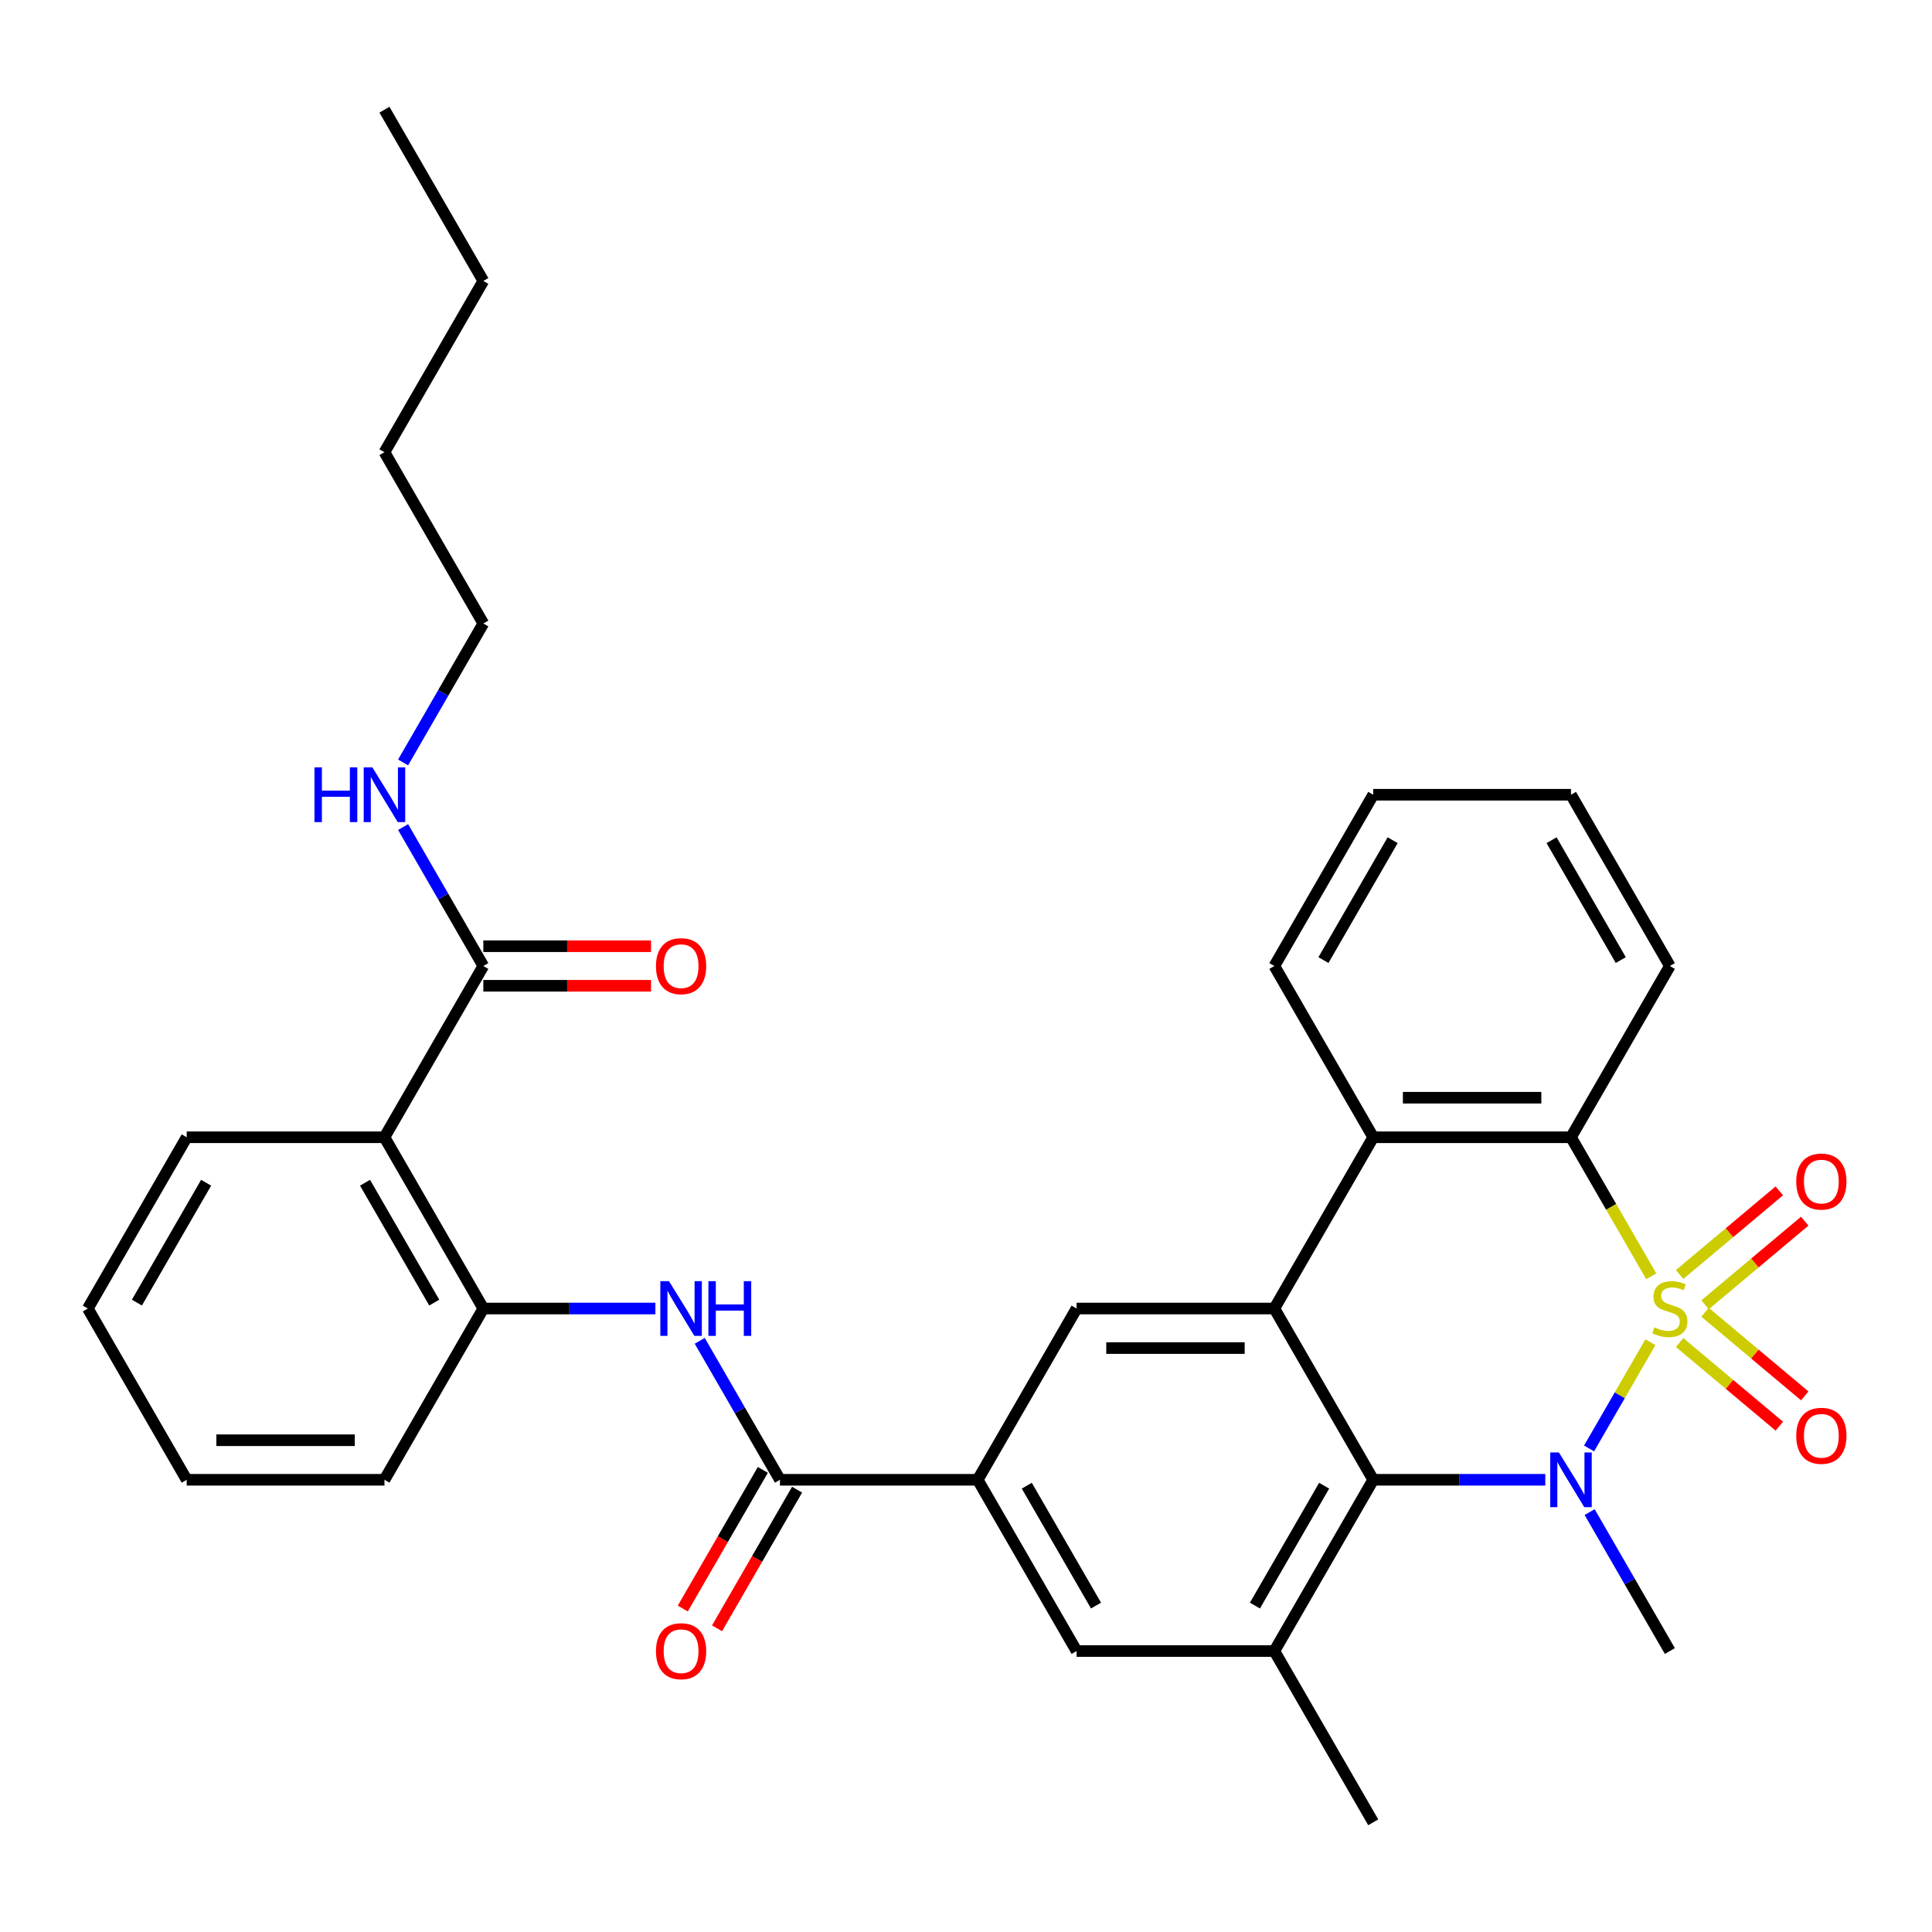 <?xml version='1.0' encoding='iso-8859-1'?>
<svg version='1.1' baseProfile='full'
              xmlns='http://www.w3.org/2000/svg'
                      xmlns:rdkit='http://www.rdkit.org/xml'
                      xmlns:xlink='http://www.w3.org/1999/xlink'
                  xml:space='preserve'
width='1000px' height='1000px' viewBox='0 0 1000 1000'>
<!-- END OF HEADER -->
<rect style='opacity:1.0;fill:#FFFFFF;stroke:none' width='1000' height='1000' x='0' y='0'> </rect>
<path class='bond-0' d='M 854.25,694.728 L 838.376,722.223' style='fill:none;fill-rule:evenodd;stroke:#CCCC00;stroke-width:6px;stroke-linecap:butt;stroke-linejoin:miter;stroke-opacity:1' />
<path class='bond-0' d='M 838.376,722.223 L 822.502,749.718' style='fill:none;fill-rule:evenodd;stroke:#0000FF;stroke-width:6px;stroke-linecap:butt;stroke-linejoin:miter;stroke-opacity:1' />
<path class='bond-3' d='M 854.689,660.61 L 833.914,624.627' style='fill:none;fill-rule:evenodd;stroke:#CCCC00;stroke-width:6px;stroke-linecap:butt;stroke-linejoin:miter;stroke-opacity:1' />
<path class='bond-3' d='M 833.914,624.627 L 813.139,588.645' style='fill:none;fill-rule:evenodd;stroke:#000000;stroke-width:6px;stroke-linecap:butt;stroke-linejoin:miter;stroke-opacity:1' />
<path class='bond-13' d='M 882.537,675.364 L 908.333,653.718' style='fill:none;fill-rule:evenodd;stroke:#CCCC00;stroke-width:6px;stroke-linecap:butt;stroke-linejoin:miter;stroke-opacity:1' />
<path class='bond-13' d='M 908.333,653.718 L 934.13,632.073' style='fill:none;fill-rule:evenodd;stroke:#FF0000;stroke-width:6px;stroke-linecap:butt;stroke-linejoin:miter;stroke-opacity:1' />
<path class='bond-13' d='M 869.378,659.682 L 895.174,638.036' style='fill:none;fill-rule:evenodd;stroke:#CCCC00;stroke-width:6px;stroke-linecap:butt;stroke-linejoin:miter;stroke-opacity:1' />
<path class='bond-13' d='M 895.174,638.036 L 920.971,616.391' style='fill:none;fill-rule:evenodd;stroke:#FF0000;stroke-width:6px;stroke-linecap:butt;stroke-linejoin:miter;stroke-opacity:1' />
<path class='bond-14' d='M 869.378,694.897 L 895.174,716.542' style='fill:none;fill-rule:evenodd;stroke:#CCCC00;stroke-width:6px;stroke-linecap:butt;stroke-linejoin:miter;stroke-opacity:1' />
<path class='bond-14' d='M 895.174,716.542 L 920.971,738.188' style='fill:none;fill-rule:evenodd;stroke:#FF0000;stroke-width:6px;stroke-linecap:butt;stroke-linejoin:miter;stroke-opacity:1' />
<path class='bond-14' d='M 882.537,679.214 L 908.333,700.86' style='fill:none;fill-rule:evenodd;stroke:#CCCC00;stroke-width:6px;stroke-linecap:butt;stroke-linejoin:miter;stroke-opacity:1' />
<path class='bond-14' d='M 908.333,700.86 L 934.13,722.506' style='fill:none;fill-rule:evenodd;stroke:#FF0000;stroke-width:6px;stroke-linecap:butt;stroke-linejoin:miter;stroke-opacity:1' />
<path class='bond-1' d='M 799.841,765.934 L 755.311,765.934' style='fill:none;fill-rule:evenodd;stroke:#0000FF;stroke-width:6px;stroke-linecap:butt;stroke-linejoin:miter;stroke-opacity:1' />
<path class='bond-1' d='M 755.311,765.934 L 710.781,765.934' style='fill:none;fill-rule:evenodd;stroke:#000000;stroke-width:6px;stroke-linecap:butt;stroke-linejoin:miter;stroke-opacity:1' />
<path class='bond-18' d='M 822.792,782.653 L 843.555,818.616' style='fill:none;fill-rule:evenodd;stroke:#0000FF;stroke-width:6px;stroke-linecap:butt;stroke-linejoin:miter;stroke-opacity:1' />
<path class='bond-18' d='M 843.555,818.616 L 864.318,854.578' style='fill:none;fill-rule:evenodd;stroke:#000000;stroke-width:6px;stroke-linecap:butt;stroke-linejoin:miter;stroke-opacity:1' />
<path class='bond-7' d='M 710.781,765.934 L 659.602,854.578' style='fill:none;fill-rule:evenodd;stroke:#000000;stroke-width:6px;stroke-linecap:butt;stroke-linejoin:miter;stroke-opacity:1' />
<path class='bond-7' d='M 685.376,768.995 L 649.55,831.046' style='fill:none;fill-rule:evenodd;stroke:#000000;stroke-width:6px;stroke-linecap:butt;stroke-linejoin:miter;stroke-opacity:1' />
<path class='bond-33' d='M 710.781,765.934 L 659.602,677.289' style='fill:none;fill-rule:evenodd;stroke:#000000;stroke-width:6px;stroke-linecap:butt;stroke-linejoin:miter;stroke-opacity:1' />
<path class='bond-2' d='M 659.602,677.289 L 710.781,588.645' style='fill:none;fill-rule:evenodd;stroke:#000000;stroke-width:6px;stroke-linecap:butt;stroke-linejoin:miter;stroke-opacity:1' />
<path class='bond-9' d='M 659.602,677.289 L 557.245,677.289' style='fill:none;fill-rule:evenodd;stroke:#000000;stroke-width:6px;stroke-linecap:butt;stroke-linejoin:miter;stroke-opacity:1' />
<path class='bond-9' d='M 644.249,697.761 L 572.598,697.761' style='fill:none;fill-rule:evenodd;stroke:#000000;stroke-width:6px;stroke-linecap:butt;stroke-linejoin:miter;stroke-opacity:1' />
<path class='bond-4' d='M 813.139,588.645 L 710.781,588.645' style='fill:none;fill-rule:evenodd;stroke:#000000;stroke-width:6px;stroke-linecap:butt;stroke-linejoin:miter;stroke-opacity:1' />
<path class='bond-4' d='M 797.786,568.173 L 726.135,568.173' style='fill:none;fill-rule:evenodd;stroke:#000000;stroke-width:6px;stroke-linecap:butt;stroke-linejoin:miter;stroke-opacity:1' />
<path class='bond-20' d='M 813.139,588.645 L 864.318,500' style='fill:none;fill-rule:evenodd;stroke:#000000;stroke-width:6px;stroke-linecap:butt;stroke-linejoin:miter;stroke-opacity:1' />
<path class='bond-22' d='M 710.781,588.645 L 659.602,500' style='fill:none;fill-rule:evenodd;stroke:#000000;stroke-width:6px;stroke-linecap:butt;stroke-linejoin:miter;stroke-opacity:1' />
<path class='bond-5' d='M 198.992,588.645 L 250.171,677.289' style='fill:none;fill-rule:evenodd;stroke:#000000;stroke-width:6px;stroke-linecap:butt;stroke-linejoin:miter;stroke-opacity:1' />
<path class='bond-5' d='M 188.939,612.177 L 224.765,674.228' style='fill:none;fill-rule:evenodd;stroke:#000000;stroke-width:6px;stroke-linecap:butt;stroke-linejoin:miter;stroke-opacity:1' />
<path class='bond-12' d='M 198.992,588.645 L 250.171,500' style='fill:none;fill-rule:evenodd;stroke:#000000;stroke-width:6px;stroke-linecap:butt;stroke-linejoin:miter;stroke-opacity:1' />
<path class='bond-21' d='M 198.992,588.645 L 96.633,588.645' style='fill:none;fill-rule:evenodd;stroke:#000000;stroke-width:6px;stroke-linecap:butt;stroke-linejoin:miter;stroke-opacity:1' />
<path class='bond-6' d='M 403.708,765.934 L 506.066,765.934' style='fill:none;fill-rule:evenodd;stroke:#000000;stroke-width:6px;stroke-linecap:butt;stroke-linejoin:miter;stroke-opacity:1' />
<path class='bond-10' d='M 403.708,765.934 L 382.944,729.971' style='fill:none;fill-rule:evenodd;stroke:#000000;stroke-width:6px;stroke-linecap:butt;stroke-linejoin:miter;stroke-opacity:1' />
<path class='bond-10' d='M 382.944,729.971 L 362.181,694.008' style='fill:none;fill-rule:evenodd;stroke:#0000FF;stroke-width:6px;stroke-linecap:butt;stroke-linejoin:miter;stroke-opacity:1' />
<path class='bond-16' d='M 394.843,760.816 L 374.126,796.699' style='fill:none;fill-rule:evenodd;stroke:#000000;stroke-width:6px;stroke-linecap:butt;stroke-linejoin:miter;stroke-opacity:1' />
<path class='bond-16' d='M 374.126,796.699 L 353.409,832.582' style='fill:none;fill-rule:evenodd;stroke:#FF0000;stroke-width:6px;stroke-linecap:butt;stroke-linejoin:miter;stroke-opacity:1' />
<path class='bond-16' d='M 412.572,771.052 L 391.855,806.935' style='fill:none;fill-rule:evenodd;stroke:#000000;stroke-width:6px;stroke-linecap:butt;stroke-linejoin:miter;stroke-opacity:1' />
<path class='bond-16' d='M 391.855,806.935 L 371.138,842.817' style='fill:none;fill-rule:evenodd;stroke:#FF0000;stroke-width:6px;stroke-linecap:butt;stroke-linejoin:miter;stroke-opacity:1' />
<path class='bond-15' d='M 659.602,854.578 L 557.245,854.578' style='fill:none;fill-rule:evenodd;stroke:#000000;stroke-width:6px;stroke-linecap:butt;stroke-linejoin:miter;stroke-opacity:1' />
<path class='bond-23' d='M 659.602,854.578 L 710.781,943.223' style='fill:none;fill-rule:evenodd;stroke:#000000;stroke-width:6px;stroke-linecap:butt;stroke-linejoin:miter;stroke-opacity:1' />
<path class='bond-8' d='M 506.066,765.934 L 557.245,677.289' style='fill:none;fill-rule:evenodd;stroke:#000000;stroke-width:6px;stroke-linecap:butt;stroke-linejoin:miter;stroke-opacity:1' />
<path class='bond-35' d='M 506.066,765.934 L 557.245,854.578' style='fill:none;fill-rule:evenodd;stroke:#000000;stroke-width:6px;stroke-linecap:butt;stroke-linejoin:miter;stroke-opacity:1' />
<path class='bond-35' d='M 531.471,768.995 L 567.297,831.046' style='fill:none;fill-rule:evenodd;stroke:#000000;stroke-width:6px;stroke-linecap:butt;stroke-linejoin:miter;stroke-opacity:1' />
<path class='bond-11' d='M 339.23,677.289 L 294.7,677.289' style='fill:none;fill-rule:evenodd;stroke:#0000FF;stroke-width:6px;stroke-linecap:butt;stroke-linejoin:miter;stroke-opacity:1' />
<path class='bond-11' d='M 294.7,677.289 L 250.171,677.289' style='fill:none;fill-rule:evenodd;stroke:#000000;stroke-width:6px;stroke-linecap:butt;stroke-linejoin:miter;stroke-opacity:1' />
<path class='bond-24' d='M 250.171,677.289 L 198.992,765.934' style='fill:none;fill-rule:evenodd;stroke:#000000;stroke-width:6px;stroke-linecap:butt;stroke-linejoin:miter;stroke-opacity:1' />
<path class='bond-17' d='M 250.171,510.236 L 293.57,510.236' style='fill:none;fill-rule:evenodd;stroke:#000000;stroke-width:6px;stroke-linecap:butt;stroke-linejoin:miter;stroke-opacity:1' />
<path class='bond-17' d='M 293.57,510.236 L 336.97,510.236' style='fill:none;fill-rule:evenodd;stroke:#FF0000;stroke-width:6px;stroke-linecap:butt;stroke-linejoin:miter;stroke-opacity:1' />
<path class='bond-17' d='M 250.171,489.764 L 293.57,489.764' style='fill:none;fill-rule:evenodd;stroke:#000000;stroke-width:6px;stroke-linecap:butt;stroke-linejoin:miter;stroke-opacity:1' />
<path class='bond-17' d='M 293.57,489.764 L 336.97,489.764' style='fill:none;fill-rule:evenodd;stroke:#FF0000;stroke-width:6px;stroke-linecap:butt;stroke-linejoin:miter;stroke-opacity:1' />
<path class='bond-19' d='M 250.171,500 L 229.407,464.037' style='fill:none;fill-rule:evenodd;stroke:#000000;stroke-width:6px;stroke-linecap:butt;stroke-linejoin:miter;stroke-opacity:1' />
<path class='bond-19' d='M 229.407,464.037 L 208.644,428.074' style='fill:none;fill-rule:evenodd;stroke:#0000FF;stroke-width:6px;stroke-linecap:butt;stroke-linejoin:miter;stroke-opacity:1' />
<path class='bond-25' d='M 208.644,394.636 L 229.407,358.674' style='fill:none;fill-rule:evenodd;stroke:#0000FF;stroke-width:6px;stroke-linecap:butt;stroke-linejoin:miter;stroke-opacity:1' />
<path class='bond-25' d='M 229.407,358.674 L 250.171,322.711' style='fill:none;fill-rule:evenodd;stroke:#000000;stroke-width:6px;stroke-linecap:butt;stroke-linejoin:miter;stroke-opacity:1' />
<path class='bond-30' d='M 864.318,500 L 813.139,411.355' style='fill:none;fill-rule:evenodd;stroke:#000000;stroke-width:6px;stroke-linecap:butt;stroke-linejoin:miter;stroke-opacity:1' />
<path class='bond-30' d='M 838.913,496.939 L 803.087,434.888' style='fill:none;fill-rule:evenodd;stroke:#000000;stroke-width:6px;stroke-linecap:butt;stroke-linejoin:miter;stroke-opacity:1' />
<path class='bond-36' d='M 96.633,588.645 L 45.455,677.289' style='fill:none;fill-rule:evenodd;stroke:#000000;stroke-width:6px;stroke-linecap:butt;stroke-linejoin:miter;stroke-opacity:1' />
<path class='bond-36' d='M 106.686,612.177 L 70.86,674.228' style='fill:none;fill-rule:evenodd;stroke:#000000;stroke-width:6px;stroke-linecap:butt;stroke-linejoin:miter;stroke-opacity:1' />
<path class='bond-34' d='M 659.602,500 L 710.781,411.355' style='fill:none;fill-rule:evenodd;stroke:#000000;stroke-width:6px;stroke-linecap:butt;stroke-linejoin:miter;stroke-opacity:1' />
<path class='bond-34' d='M 685.008,496.939 L 720.834,434.888' style='fill:none;fill-rule:evenodd;stroke:#000000;stroke-width:6px;stroke-linecap:butt;stroke-linejoin:miter;stroke-opacity:1' />
<path class='bond-31' d='M 198.992,765.934 L 96.633,765.934' style='fill:none;fill-rule:evenodd;stroke:#000000;stroke-width:6px;stroke-linecap:butt;stroke-linejoin:miter;stroke-opacity:1' />
<path class='bond-31' d='M 183.638,745.462 L 111.987,745.462' style='fill:none;fill-rule:evenodd;stroke:#000000;stroke-width:6px;stroke-linecap:butt;stroke-linejoin:miter;stroke-opacity:1' />
<path class='bond-26' d='M 250.171,322.711 L 198.992,234.066' style='fill:none;fill-rule:evenodd;stroke:#000000;stroke-width:6px;stroke-linecap:butt;stroke-linejoin:miter;stroke-opacity:1' />
<path class='bond-27' d='M 198.992,234.066 L 250.171,145.422' style='fill:none;fill-rule:evenodd;stroke:#000000;stroke-width:6px;stroke-linecap:butt;stroke-linejoin:miter;stroke-opacity:1' />
<path class='bond-32' d='M 250.171,145.422 L 198.992,56.777' style='fill:none;fill-rule:evenodd;stroke:#000000;stroke-width:6px;stroke-linecap:butt;stroke-linejoin:miter;stroke-opacity:1' />
<path class='bond-28' d='M 45.455,677.289 L 96.633,765.934' style='fill:none;fill-rule:evenodd;stroke:#000000;stroke-width:6px;stroke-linecap:butt;stroke-linejoin:miter;stroke-opacity:1' />
<path class='bond-29' d='M 710.781,411.355 L 813.139,411.355' style='fill:none;fill-rule:evenodd;stroke:#000000;stroke-width:6px;stroke-linecap:butt;stroke-linejoin:miter;stroke-opacity:1' />
<path  class='atom-0' d='M 856.318 687.009
Q 856.638 687.129, 857.958 687.689
Q 859.278 688.249, 860.718 688.609
Q 862.198 688.929, 863.638 688.929
Q 866.318 688.929, 867.878 687.649
Q 869.438 686.329, 869.438 684.049
Q 869.438 682.489, 868.638 681.529
Q 867.878 680.569, 866.678 680.049
Q 865.478 679.529, 863.478 678.929
Q 860.958 678.169, 859.438 677.449
Q 857.958 676.729, 856.878 675.209
Q 855.838 673.689, 855.838 671.129
Q 855.838 667.569, 858.238 665.369
Q 860.678 663.169, 865.478 663.169
Q 868.758 663.169, 872.478 664.729
L 871.558 667.809
Q 868.158 666.409, 865.598 666.409
Q 862.838 666.409, 861.318 667.569
Q 859.798 668.689, 859.838 670.649
Q 859.838 672.169, 860.598 673.089
Q 861.398 674.009, 862.518 674.529
Q 863.678 675.049, 865.598 675.649
Q 868.158 676.449, 869.678 677.249
Q 871.198 678.049, 872.278 679.689
Q 873.398 681.289, 873.398 684.049
Q 873.398 687.969, 870.758 690.089
Q 868.158 692.169, 863.798 692.169
Q 861.278 692.169, 859.358 691.609
Q 857.478 691.089, 855.238 690.169
L 856.318 687.009
' fill='#CCCC00'/>
<path  class='atom-1' d='M 806.879 751.774
L 816.159 766.774
Q 817.079 768.254, 818.559 770.934
Q 820.039 773.614, 820.119 773.774
L 820.119 751.774
L 823.879 751.774
L 823.879 780.094
L 819.999 780.094
L 810.039 763.694
Q 808.879 761.774, 807.639 759.574
Q 806.439 757.374, 806.079 756.694
L 806.079 780.094
L 802.399 780.094
L 802.399 751.774
L 806.879 751.774
' fill='#0000FF'/>
<path  class='atom-11' d='M 346.269 663.129
L 355.549 678.129
Q 356.469 679.609, 357.949 682.289
Q 359.429 684.969, 359.509 685.129
L 359.509 663.129
L 363.269 663.129
L 363.269 691.449
L 359.389 691.449
L 349.429 675.049
Q 348.269 673.129, 347.029 670.929
Q 345.829 668.729, 345.469 668.049
L 345.469 691.449
L 341.789 691.449
L 341.789 663.129
L 346.269 663.129
' fill='#0000FF'/>
<path  class='atom-11' d='M 366.669 663.129
L 370.509 663.129
L 370.509 675.169
L 384.989 675.169
L 384.989 663.129
L 388.829 663.129
L 388.829 691.449
L 384.989 691.449
L 384.989 678.369
L 370.509 678.369
L 370.509 691.449
L 366.669 691.449
L 366.669 663.129
' fill='#0000FF'/>
<path  class='atom-14' d='M 929.729 611.575
Q 929.729 604.775, 933.089 600.975
Q 936.449 597.175, 942.729 597.175
Q 949.009 597.175, 952.369 600.975
Q 955.729 604.775, 955.729 611.575
Q 955.729 618.455, 952.329 622.375
Q 948.929 626.255, 942.729 626.255
Q 936.489 626.255, 933.089 622.375
Q 929.729 618.495, 929.729 611.575
M 942.729 623.055
Q 947.049 623.055, 949.369 620.175
Q 951.729 617.255, 951.729 611.575
Q 951.729 606.015, 949.369 603.215
Q 947.049 600.375, 942.729 600.375
Q 938.409 600.375, 936.049 603.175
Q 933.729 605.975, 933.729 611.575
Q 933.729 617.295, 936.049 620.175
Q 938.409 623.055, 942.729 623.055
' fill='#FF0000'/>
<path  class='atom-15' d='M 929.729 743.164
Q 929.729 736.364, 933.089 732.564
Q 936.449 728.764, 942.729 728.764
Q 949.009 728.764, 952.369 732.564
Q 955.729 736.364, 955.729 743.164
Q 955.729 750.044, 952.329 753.964
Q 948.929 757.844, 942.729 757.844
Q 936.489 757.844, 933.089 753.964
Q 929.729 750.084, 929.729 743.164
M 942.729 754.644
Q 947.049 754.644, 949.369 751.764
Q 951.729 748.844, 951.729 743.164
Q 951.729 737.604, 949.369 734.804
Q 947.049 731.964, 942.729 731.964
Q 938.409 731.964, 936.049 734.764
Q 933.729 737.564, 933.729 743.164
Q 933.729 748.884, 936.049 751.764
Q 938.409 754.644, 942.729 754.644
' fill='#FF0000'/>
<path  class='atom-17' d='M 339.529 854.658
Q 339.529 847.858, 342.889 844.058
Q 346.249 840.258, 352.529 840.258
Q 358.809 840.258, 362.169 844.058
Q 365.529 847.858, 365.529 854.658
Q 365.529 861.538, 362.129 865.458
Q 358.729 869.338, 352.529 869.338
Q 346.289 869.338, 342.889 865.458
Q 339.529 861.578, 339.529 854.658
M 352.529 866.138
Q 356.849 866.138, 359.169 863.258
Q 361.529 860.338, 361.529 854.658
Q 361.529 849.098, 359.169 846.298
Q 356.849 843.458, 352.529 843.458
Q 348.209 843.458, 345.849 846.258
Q 343.529 849.058, 343.529 854.658
Q 343.529 860.378, 345.849 863.258
Q 348.209 866.138, 352.529 866.138
' fill='#FF0000'/>
<path  class='atom-18' d='M 339.529 500.08
Q 339.529 493.28, 342.889 489.48
Q 346.249 485.68, 352.529 485.68
Q 358.809 485.68, 362.169 489.48
Q 365.529 493.28, 365.529 500.08
Q 365.529 506.96, 362.129 510.88
Q 358.729 514.76, 352.529 514.76
Q 346.289 514.76, 342.889 510.88
Q 339.529 507, 339.529 500.08
M 352.529 511.56
Q 356.849 511.56, 359.169 508.68
Q 361.529 505.76, 361.529 500.08
Q 361.529 494.52, 359.169 491.72
Q 356.849 488.88, 352.529 488.88
Q 348.209 488.88, 345.849 491.68
Q 343.529 494.48, 343.529 500.08
Q 343.529 505.8, 345.849 508.68
Q 348.209 511.56, 352.529 511.56
' fill='#FF0000'/>
<path  class='atom-20' d='M 162.772 397.195
L 166.612 397.195
L 166.612 409.235
L 181.092 409.235
L 181.092 397.195
L 184.932 397.195
L 184.932 425.515
L 181.092 425.515
L 181.092 412.435
L 166.612 412.435
L 166.612 425.515
L 162.772 425.515
L 162.772 397.195
' fill='#0000FF'/>
<path  class='atom-20' d='M 192.732 397.195
L 202.012 412.195
Q 202.932 413.675, 204.412 416.355
Q 205.892 419.035, 205.972 419.195
L 205.972 397.195
L 209.732 397.195
L 209.732 425.515
L 205.852 425.515
L 195.892 409.115
Q 194.732 407.195, 193.492 404.995
Q 192.292 402.795, 191.932 402.115
L 191.932 425.515
L 188.252 425.515
L 188.252 397.195
L 192.732 397.195
' fill='#0000FF'/>
</svg>

